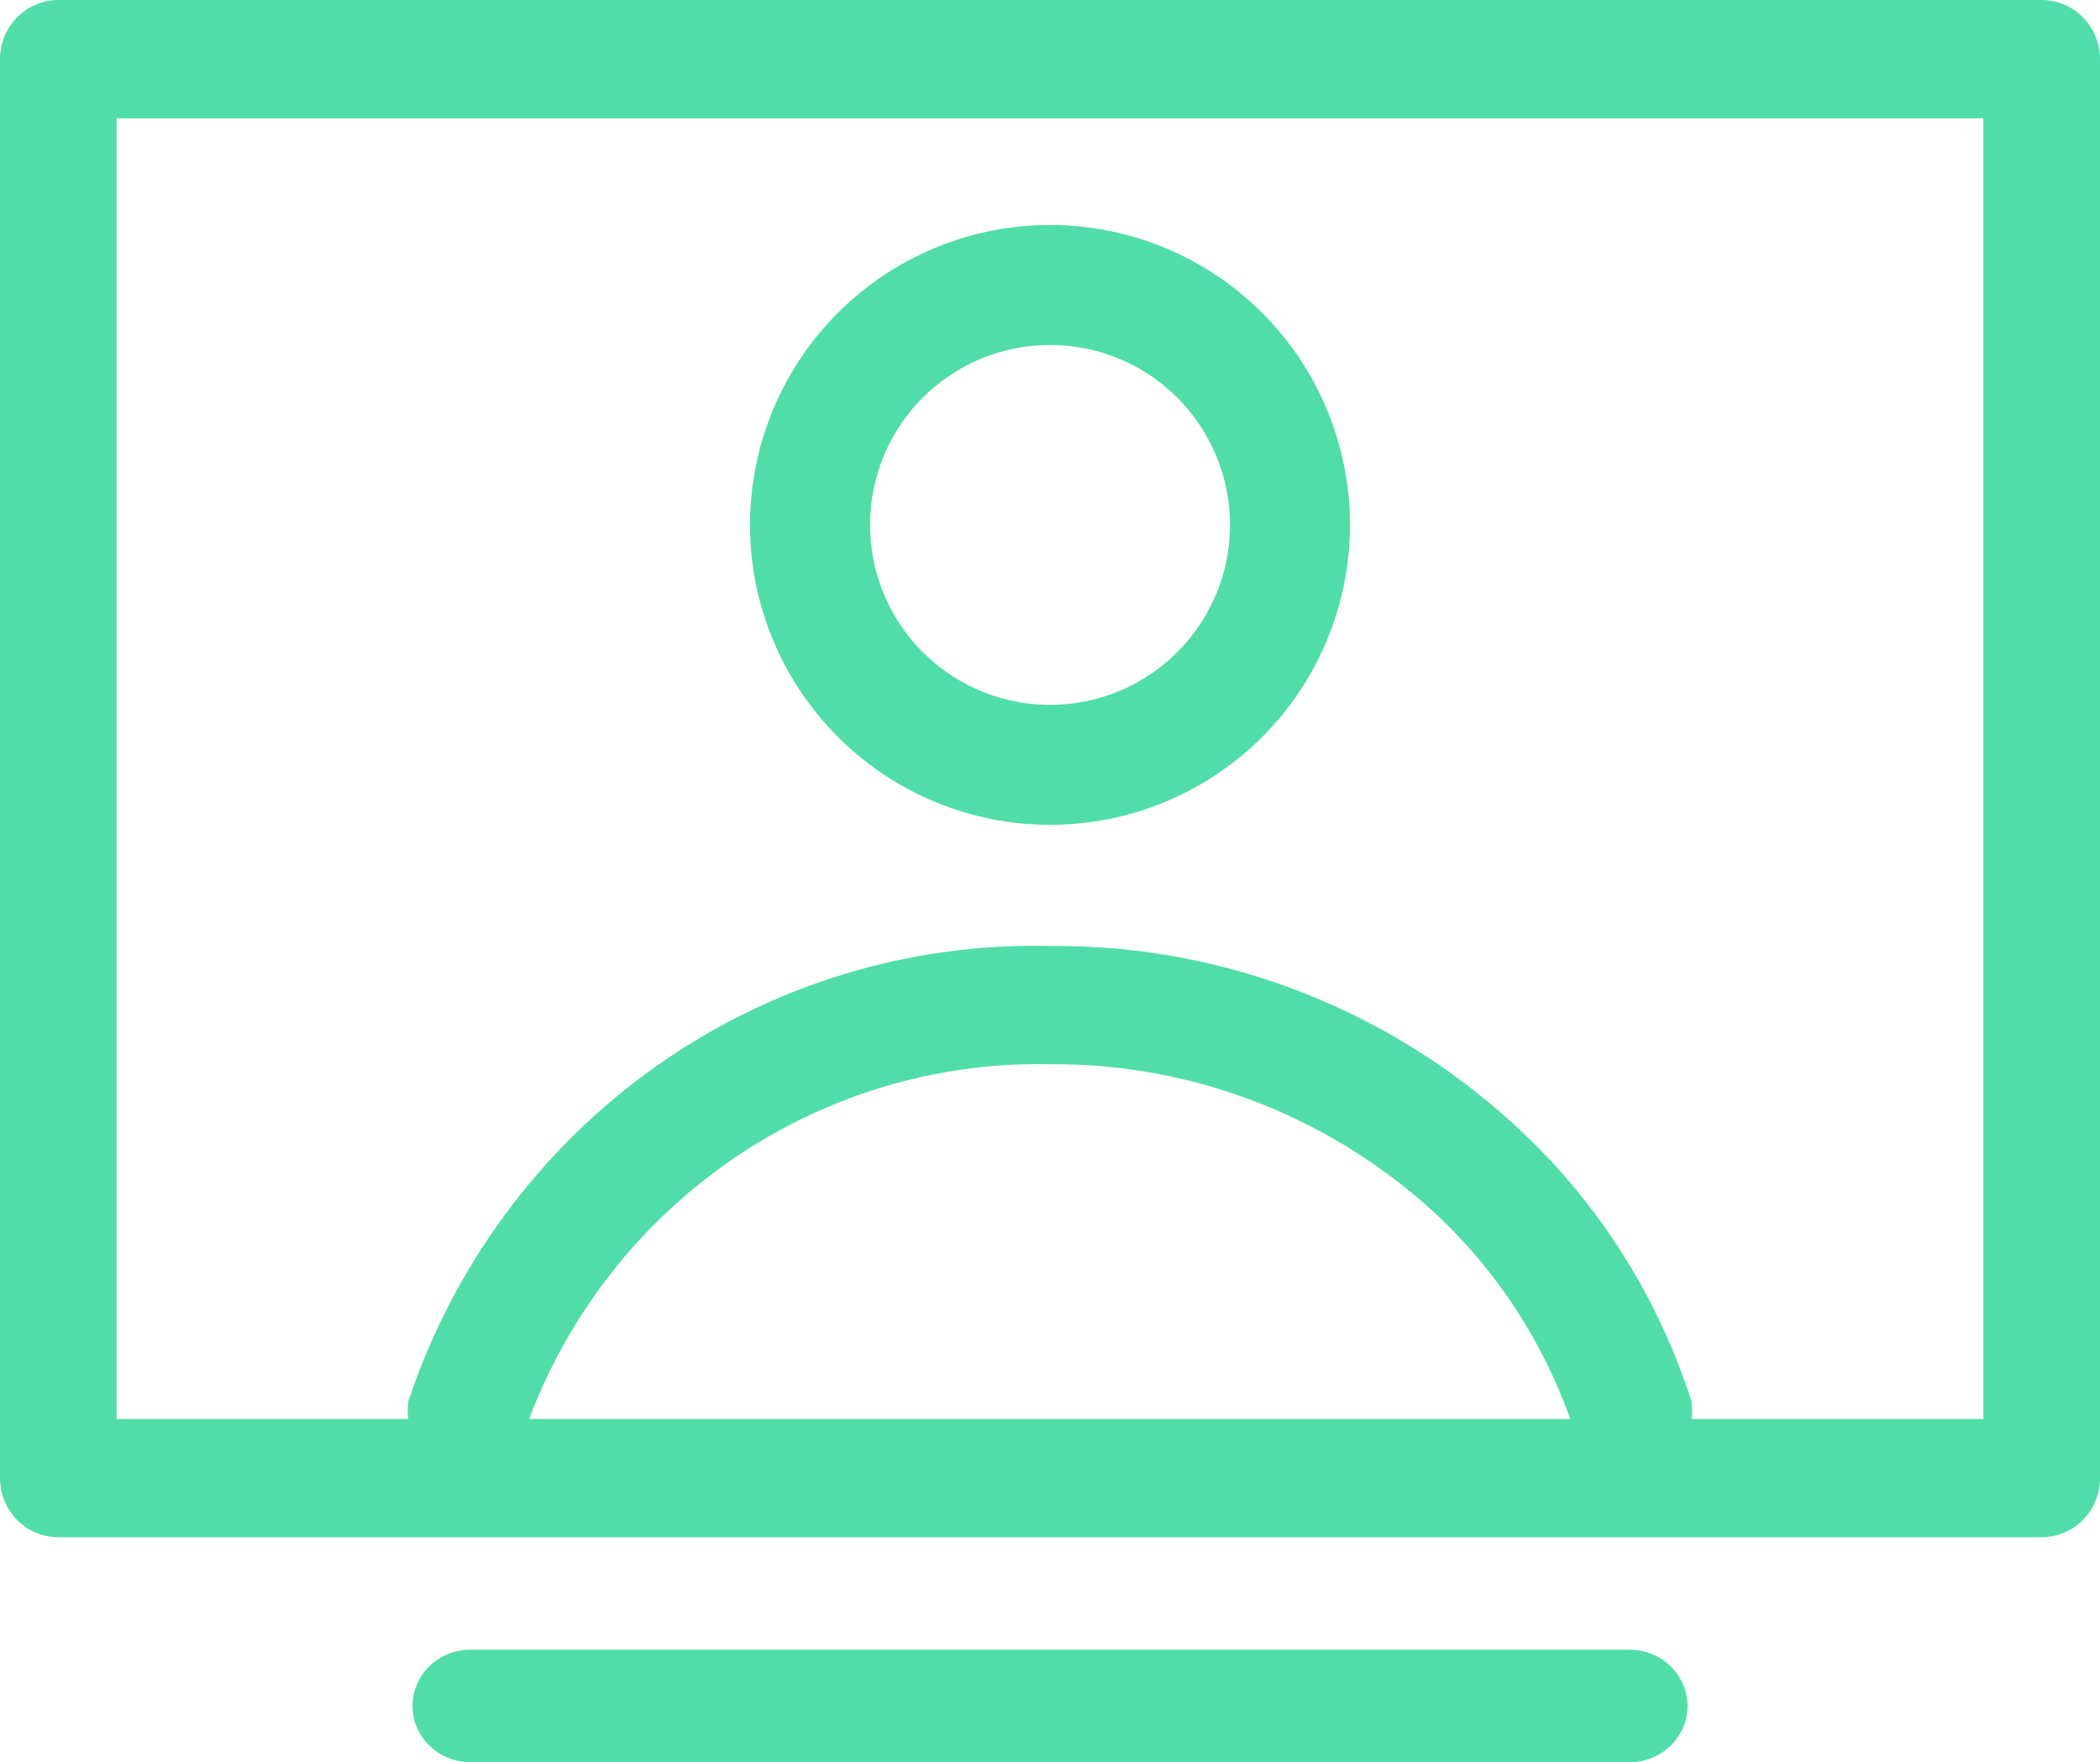 <svg width="56" height="47" viewBox="0 0 56 47" fill="none" xmlns="http://www.w3.org/2000/svg">
<path fill-rule="evenodd" clip-rule="evenodd" d="M35.391 17.062C34.154 20.052 31.236 22 28.001 22L28 22C25.879 22 23.845 21.156 22.344 19.655C20.844 18.157 20 16.121 20 13.999C20 10.764 21.951 7.848 24.938 6.609C27.929 5.371 31.369 6.055 33.657 8.343C35.945 10.632 36.629 14.072 35.391 17.062ZM32.435 12.164C31.693 10.37 29.942 9.201 28.001 9.201C25.35 9.201 23.202 11.349 23.202 13.999C23.202 15.941 24.369 17.691 26.165 18.434C27.958 19.176 30.021 18.767 31.393 17.394C32.768 16.022 33.178 13.957 32.435 12.164Z" fill="#51DDA8"/>
<path fill-rule="evenodd" clip-rule="evenodd" d="M54.445 5.67689e-06H1.555C0.696 5.67689e-06 0 0.707 0 1.577V39.423C0 39.843 0.164 40.244 0.455 40.539C0.748 40.834 1.144 41 1.555 41H54.445C54.856 41 55.252 40.834 55.545 40.539C55.836 40.244 56 39.842 56 39.423V1.577C56 1.16 55.836 0.758 55.545 0.463C55.252 0.166 54.856 0 54.445 5.67689e-06ZM14.109 37.847C15.181 35.011 17.091 32.582 19.578 30.888C22.063 29.194 25.005 28.32 28 28.384C31.865 28.355 35.595 29.828 38.421 32.5C39.968 33.986 41.151 35.815 41.875 37.847L14.109 37.847ZM45.111 37.847H52.89L52.889 3.156H3.11V37.847H10.889C10.865 37.69 10.865 37.53 10.889 37.375C12.09 33.764 14.398 30.638 17.476 28.453C20.556 26.269 24.244 25.14 28 25.231C32.688 25.187 37.212 26.979 40.631 30.23C42.698 32.194 44.238 34.658 45.111 37.39C45.133 37.541 45.133 37.696 45.111 37.847Z" fill="#51DDA8"/>
<path d="M43.455 44H12.545C11.691 44 11 44.672 11 45.501C11 46.328 11.691 47 12.545 47H43.455C44.309 47 45 46.328 45 45.501C45 44.672 44.309 44 43.455 44Z" fill="#51DDA8"/>
</svg>

